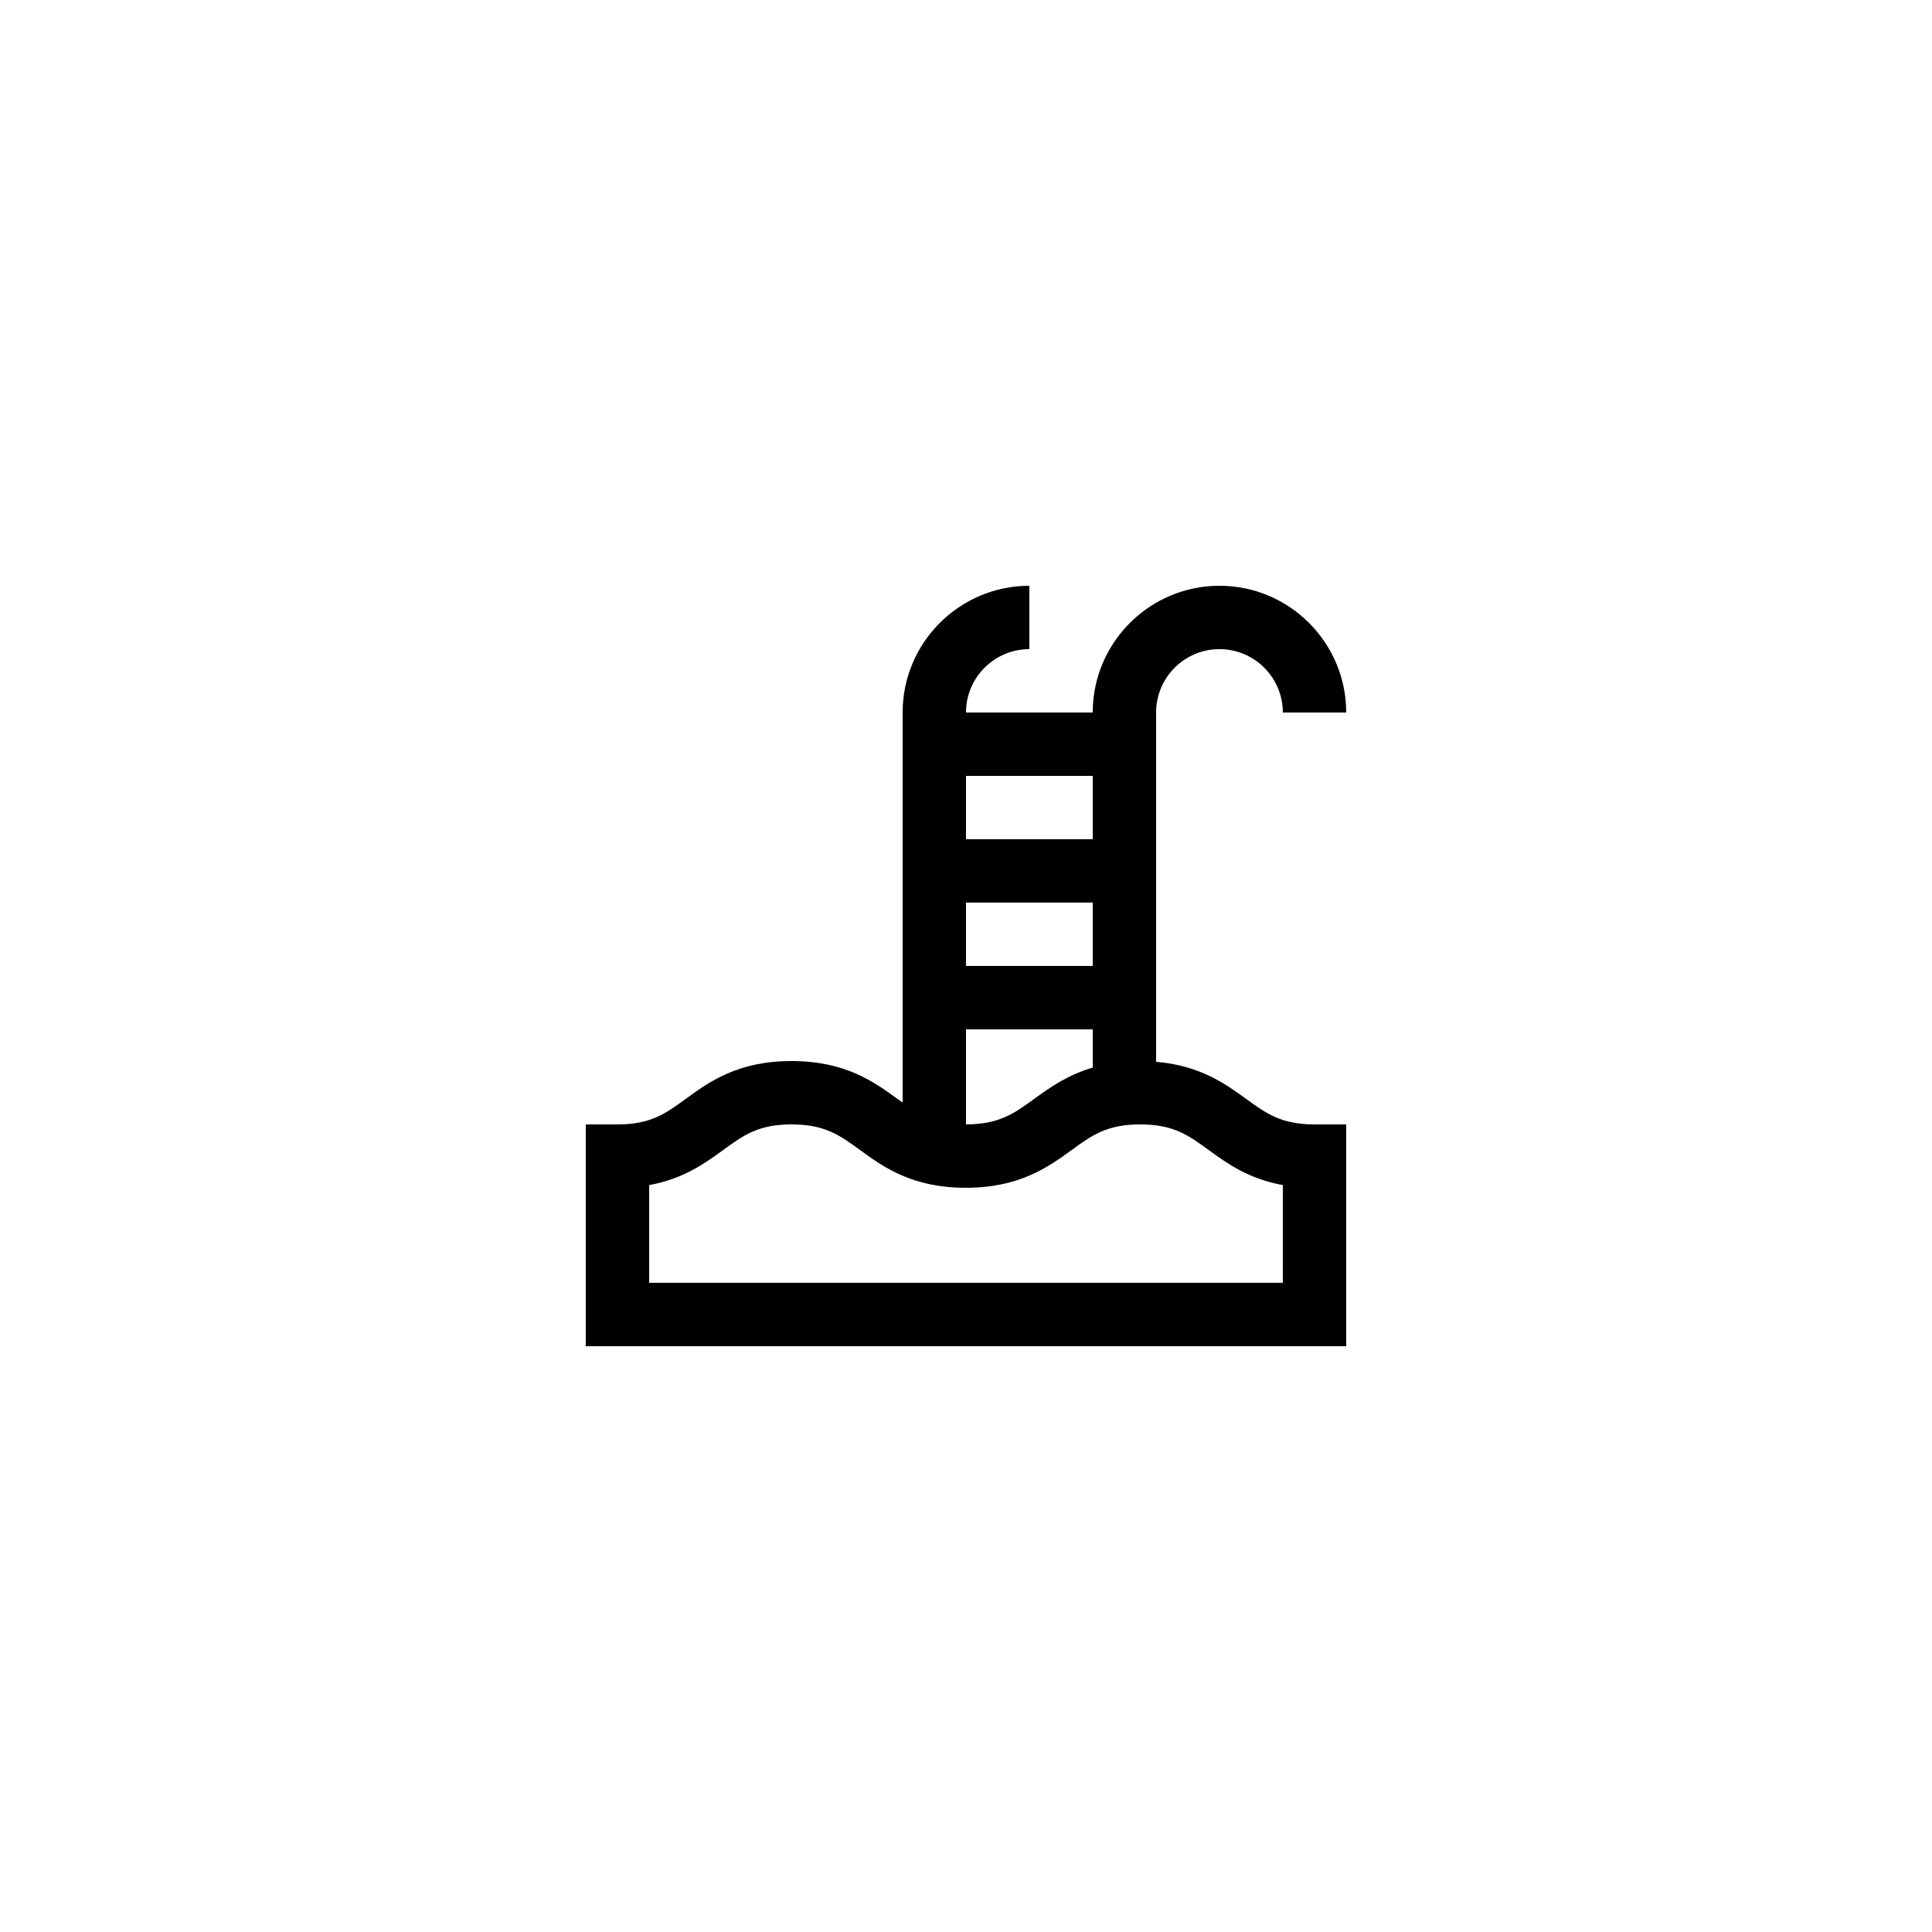 <?xml version="1.0" encoding="UTF-8"?>
<!-- Uploaded to: SVG Find, www.svgrepo.com, Generator: SVG Find Mixer Tools -->
<svg fill="#000000" width="800px" height="800px" version="1.1" viewBox="144 144 512 512" xmlns="http://www.w3.org/2000/svg">
 <path d="m500.76 441.98h-8.398c-8.824 0-12.742-2.848-18.168-6.793-5.488-3.988-12.223-8.824-23.816-9.797v-92.57c0-9.262 7.531-16.793 16.793-16.793s16.793 7.531 16.793 16.793h16.793c0-18.52-15.066-33.586-33.586-33.586s-33.586 15.066-33.586 33.586h-33.586c0-9.262 7.531-16.793 16.793-16.793v-16.793c-18.52 0-33.586 15.066-33.586 33.586v103.36c-0.473-0.336-0.914-0.629-1.406-0.984-6.133-4.461-13.754-10.008-28.031-10.008-14.27 0-21.891 5.547-28.012 10.004-5.414 3.945-9.324 6.793-18.125 6.793h-8.398v58.777h201.52zm-100.76-92.367h33.586v16.793h-33.586zm0 33.586h33.586v16.793h-33.586zm0 33.59h33.586v10.133c-6.75 1.988-11.453 5.344-15.469 8.266-5.414 3.934-9.34 6.773-18.117 6.785zm83.965 67.172h-167.93v-25.902c9.102-1.641 14.816-5.801 19.609-9.289 5.418-3.941 9.328-6.789 18.129-6.789 8.812 0 12.727 2.848 18.148 6.789 6.129 4.457 13.75 10.004 28.027 10.004 14.285 0 21.914-5.547 28.043-10 5.426-3.945 9.344-6.793 18.168-6.793s12.742 2.848 18.168 6.793c4.801 3.488 10.523 7.648 19.645 9.285z"/>
</svg>